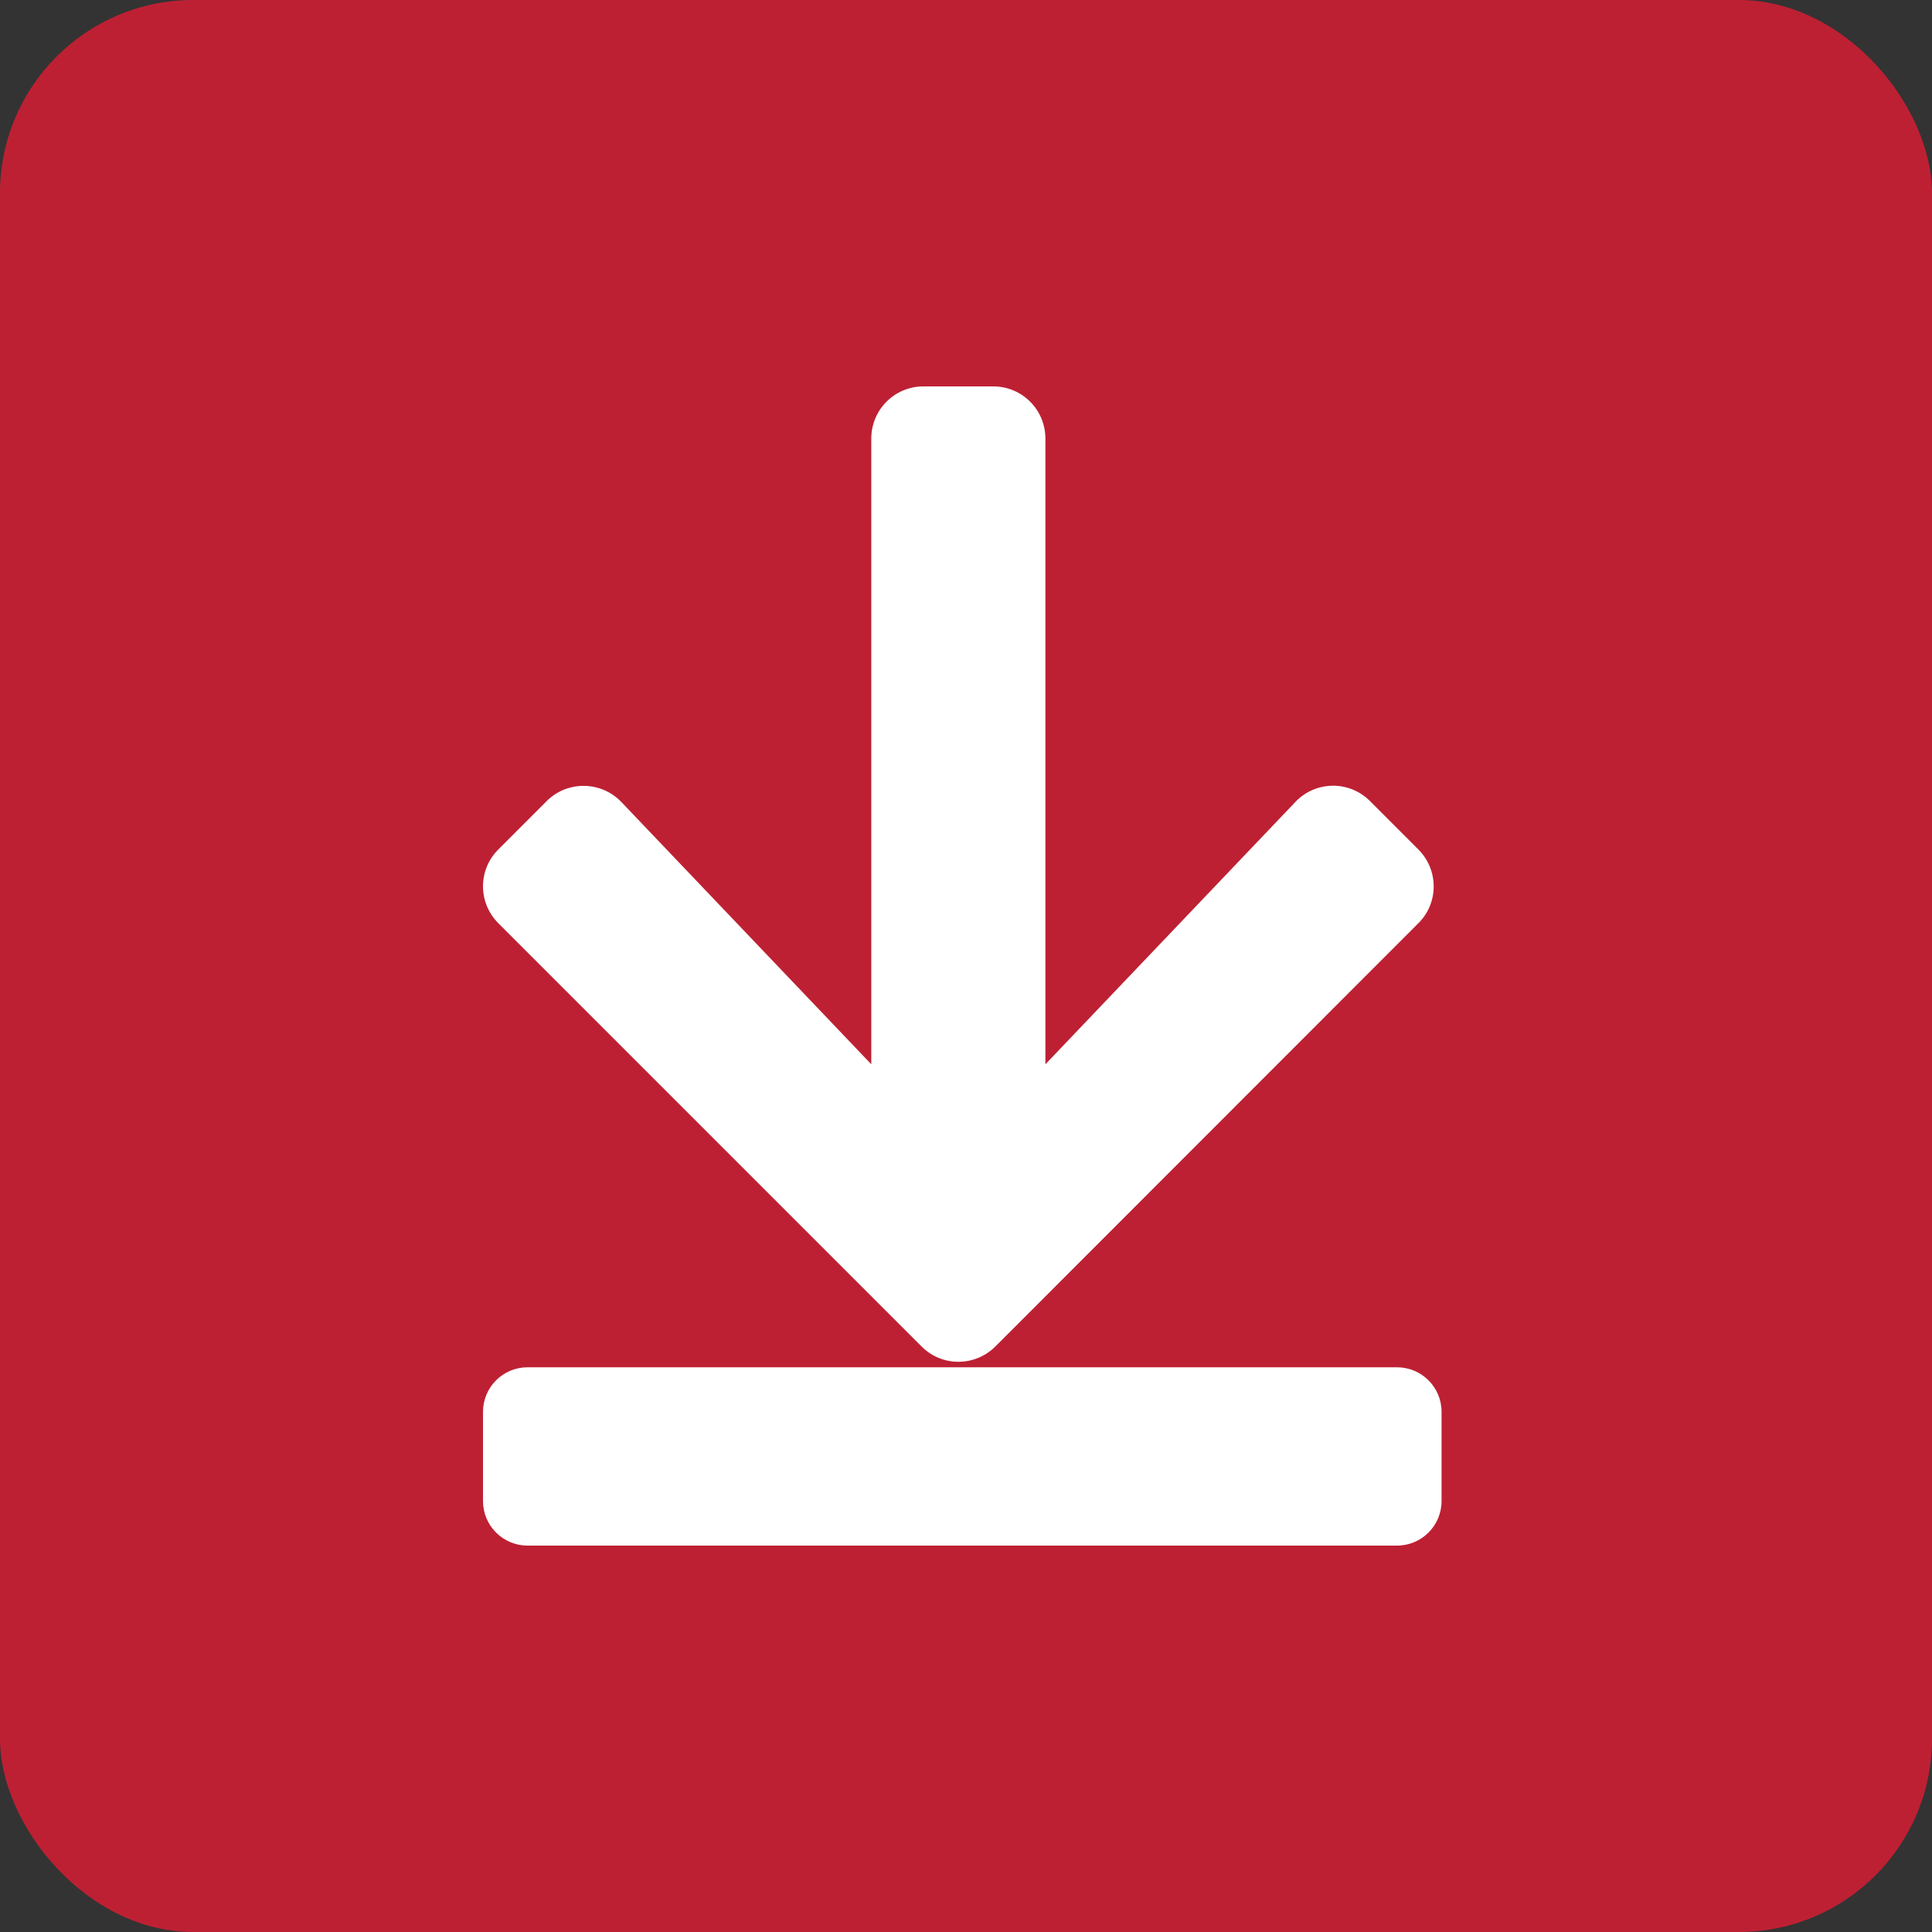 <svg xmlns="http://www.w3.org/2000/svg" fill="none" viewBox="0 0 40 40" height="40" width="40">
<rect x="0" y="0" width="40" height="40" fill="#333333" stroke="none"/>
<rect fill="#BE2033" rx="4" height="40" width="40"></rect>
<path fill="white" d="M28.365 16.586L29.365 17.587C29.789 18.011 29.789 18.696 29.365 19.115L20.608 27.877C20.184 28.3 19.499 28.3 19.08 27.877L10.318 19.115C9.894 18.691 9.894 18.006 10.318 17.587L11.318 16.586C11.746 16.158 12.445 16.167 12.864 16.604L18.039 22.035V9.082C18.039 8.482 18.521 8 19.12 8H20.563C21.162 8 21.644 8.482 21.644 9.082V22.035L26.819 16.604C27.238 16.163 27.936 16.154 28.365 16.586Z"></path>
<path fill="white" d="M10 29.231C10 28.721 10.413 28.308 10.923 28.308H28.923C29.433 28.308 29.846 28.721 29.846 29.231V31.077C29.846 31.587 29.433 32 28.923 32H10.923C10.413 32 10 31.587 10 31.077V29.231Z"></path>
</svg>
